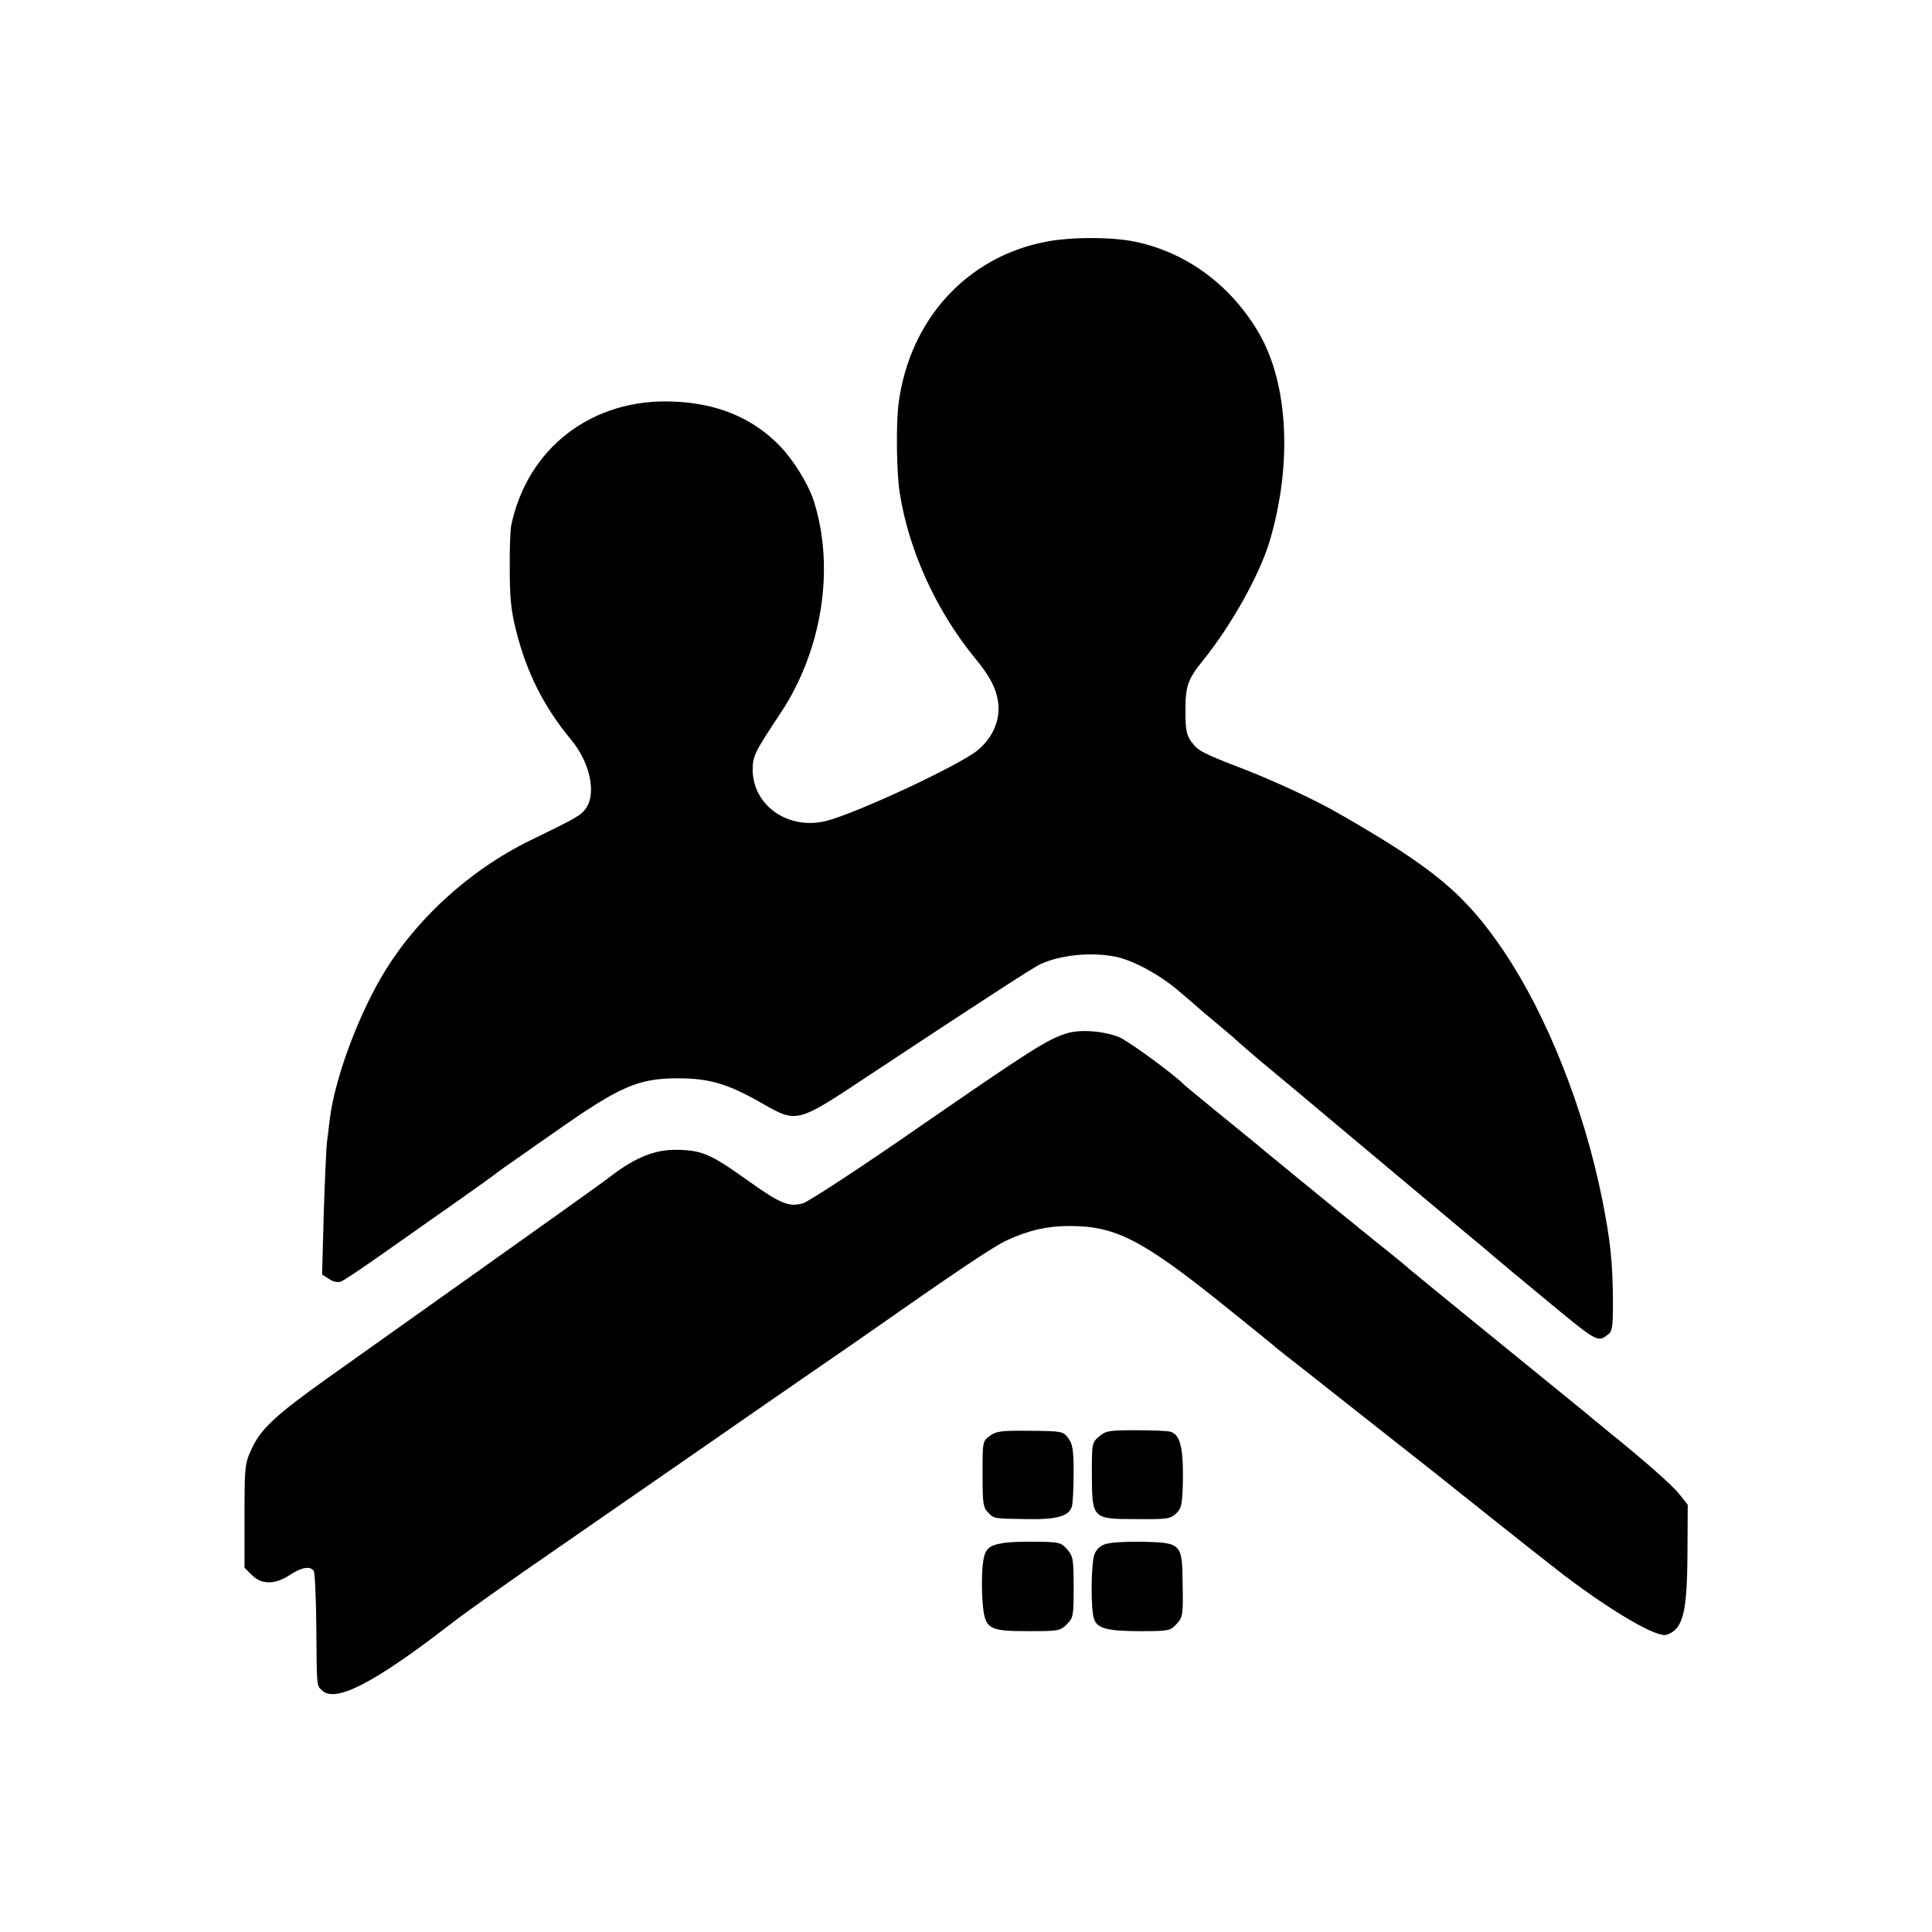 <?xml version="1.0" standalone="no"?>
<!DOCTYPE svg PUBLIC "-//W3C//DTD SVG 20010904//EN"
 "http://www.w3.org/TR/2001/REC-SVG-20010904/DTD/svg10.dtd">
<svg version="1.0" xmlns="http://www.w3.org/2000/svg"
 width="700pt" height="700pt" viewBox="0 0 700 700"
 preserveAspectRatio="xMidYMid meet">
<g transform="translate(0,700) scale(0.1,-0.1)"
fill="#000000" stroke="none">
<path d="M3789 6124 c-286 -55 -493 -282 -533 -584 -10 -73 -8 -251 4 -326 32
-207 132 -426 269 -594 59 -71 81 -115 88 -168 7 -64 -22 -128 -77 -172 -71
-56 -431 -224 -545 -254 -137 -35 -266 53 -268 184 0 50 7 65 101 206 149 225
197 518 123 761 -19 65 -77 159 -131 213 -97 97 -223 149 -380 155 -294 13
-530 -168 -588 -450 -3 -16 -6 -88 -5 -160 0 -101 5 -150 23 -220 38 -153 103
-280 200 -396 68 -82 92 -195 52 -249 -19 -25 -30 -32 -201 -115 -223 -109
-423 -293 -542 -500 -88 -152 -167 -370 -184 -509 -3 -23 -7 -59 -10 -81 -3
-22 -8 -140 -12 -261 l-6 -222 25 -16 c15 -10 33 -14 44 -9 10 4 84 53 164
110 80 56 198 139 263 185 65 46 124 88 130 93 7 6 26 19 42 31 17 11 92 65
169 118 241 170 308 200 456 199 108 0 177 -20 293 -86 137 -78 129 -80 399
99 390 258 592 389 618 401 70 32 177 44 265 28 64 -11 160 -62 233 -123 37
-31 69 -59 72 -62 3 -3 32 -28 65 -55 33 -28 62 -52 65 -55 10 -10 86 -76 135
-116 28 -23 138 -115 245 -205 107 -90 263 -220 345 -289 82 -69 161 -135 175
-146 39 -34 172 -145 221 -185 198 -164 197 -163 234 -135 17 12 19 27 19 122
-1 139 -9 220 -39 369 -65 326 -200 666 -356 898 -140 207 -252 301 -599 500
-83 48 -234 118 -345 161 -151 58 -163 65 -189 99 -17 24 -21 43 -21 111 0 91
8 115 66 186 102 127 204 310 240 432 81 275 67 565 -38 748 -100 174 -262
295 -449 334 -83 18 -236 18 -325 0z"/>
<path d="M3865 3256 c-71 -22 -133 -62 -530 -336 -214 -149 -406 -274 -426
-280 -52 -14 -81 -2 -207 88 -129 92 -161 105 -252 106 -74 1 -144 -26 -227
-88 -26 -20 -56 -42 -65 -48 -9 -7 -197 -141 -418 -298 -221 -157 -470 -334
-553 -393 -188 -134 -242 -184 -275 -256 -25 -54 -26 -63 -26 -244 l0 -187 26
-26 c35 -36 84 -36 137 -1 44 29 75 34 88 15 4 -7 8 -96 9 -198 2 -229 1 -215
20 -234 48 -48 189 25 471 243 39 31 212 154 385 273 172 119 422 292 556 385
133 92 278 193 322 223 44 30 135 93 203 140 367 257 498 345 547 367 78 36
145 51 225 51 168 0 264 -50 564 -291 97 -78 181 -146 187 -152 6 -5 26 -21
44 -35 18 -14 90 -70 159 -125 70 -55 178 -140 241 -190 63 -49 205 -162 315
-250 110 -88 236 -187 280 -221 178 -135 339 -229 374 -217 59 21 74 78 75
298 l1 173 -31 39 c-26 33 -131 125 -259 228 -20 17 -42 35 -49 40 -6 6 -50
42 -97 80 -201 163 -565 460 -575 469 -6 6 -28 24 -49 41 -20 16 -117 94 -214
173 -97 79 -193 158 -215 176 -21 17 -55 45 -75 62 -20 16 -85 70 -146 119
-60 49 -112 92 -115 95 -34 36 -205 161 -237 173 -57 22 -140 28 -188 13z"/>
<path d="M3587 1798 c-27 -19 -27 -21 -27 -139 0 -106 2 -121 20 -139 23 -23
16 -22 143 -24 108 -2 151 11 161 47 3 12 6 67 6 122 0 83 -4 104 -20 125 -18
24 -23 25 -138 26 -103 1 -122 -1 -145 -18z"/>
<path d="M3982 1795 c-26 -22 -26 -25 -26 -139 1 -159 1 -160 163 -160 112 -1
122 1 143 21 20 20 22 34 24 125 1 117 -11 162 -47 171 -13 3 -70 5 -127 5
-93 0 -106 -2 -130 -23z"/>
<path d="M3640 1410 c-62 -9 -74 -22 -80 -87 -3 -32 -3 -89 0 -127 8 -99 19
-106 167 -106 108 0 115 1 138 25 24 23 25 31 25 134 0 101 -2 112 -23 137
-22 25 -29 27 -108 28 -46 1 -100 -1 -119 -4z"/>
<path d="M4011 1407 c-22 -5 -36 -17 -45 -37 -13 -31 -15 -199 -2 -236 11 -34
49 -44 166 -44 104 0 110 1 133 26 22 24 24 32 22 140 -1 152 -4 154 -142 158
-55 1 -114 -2 -132 -7z"/>
</g>
</svg>
